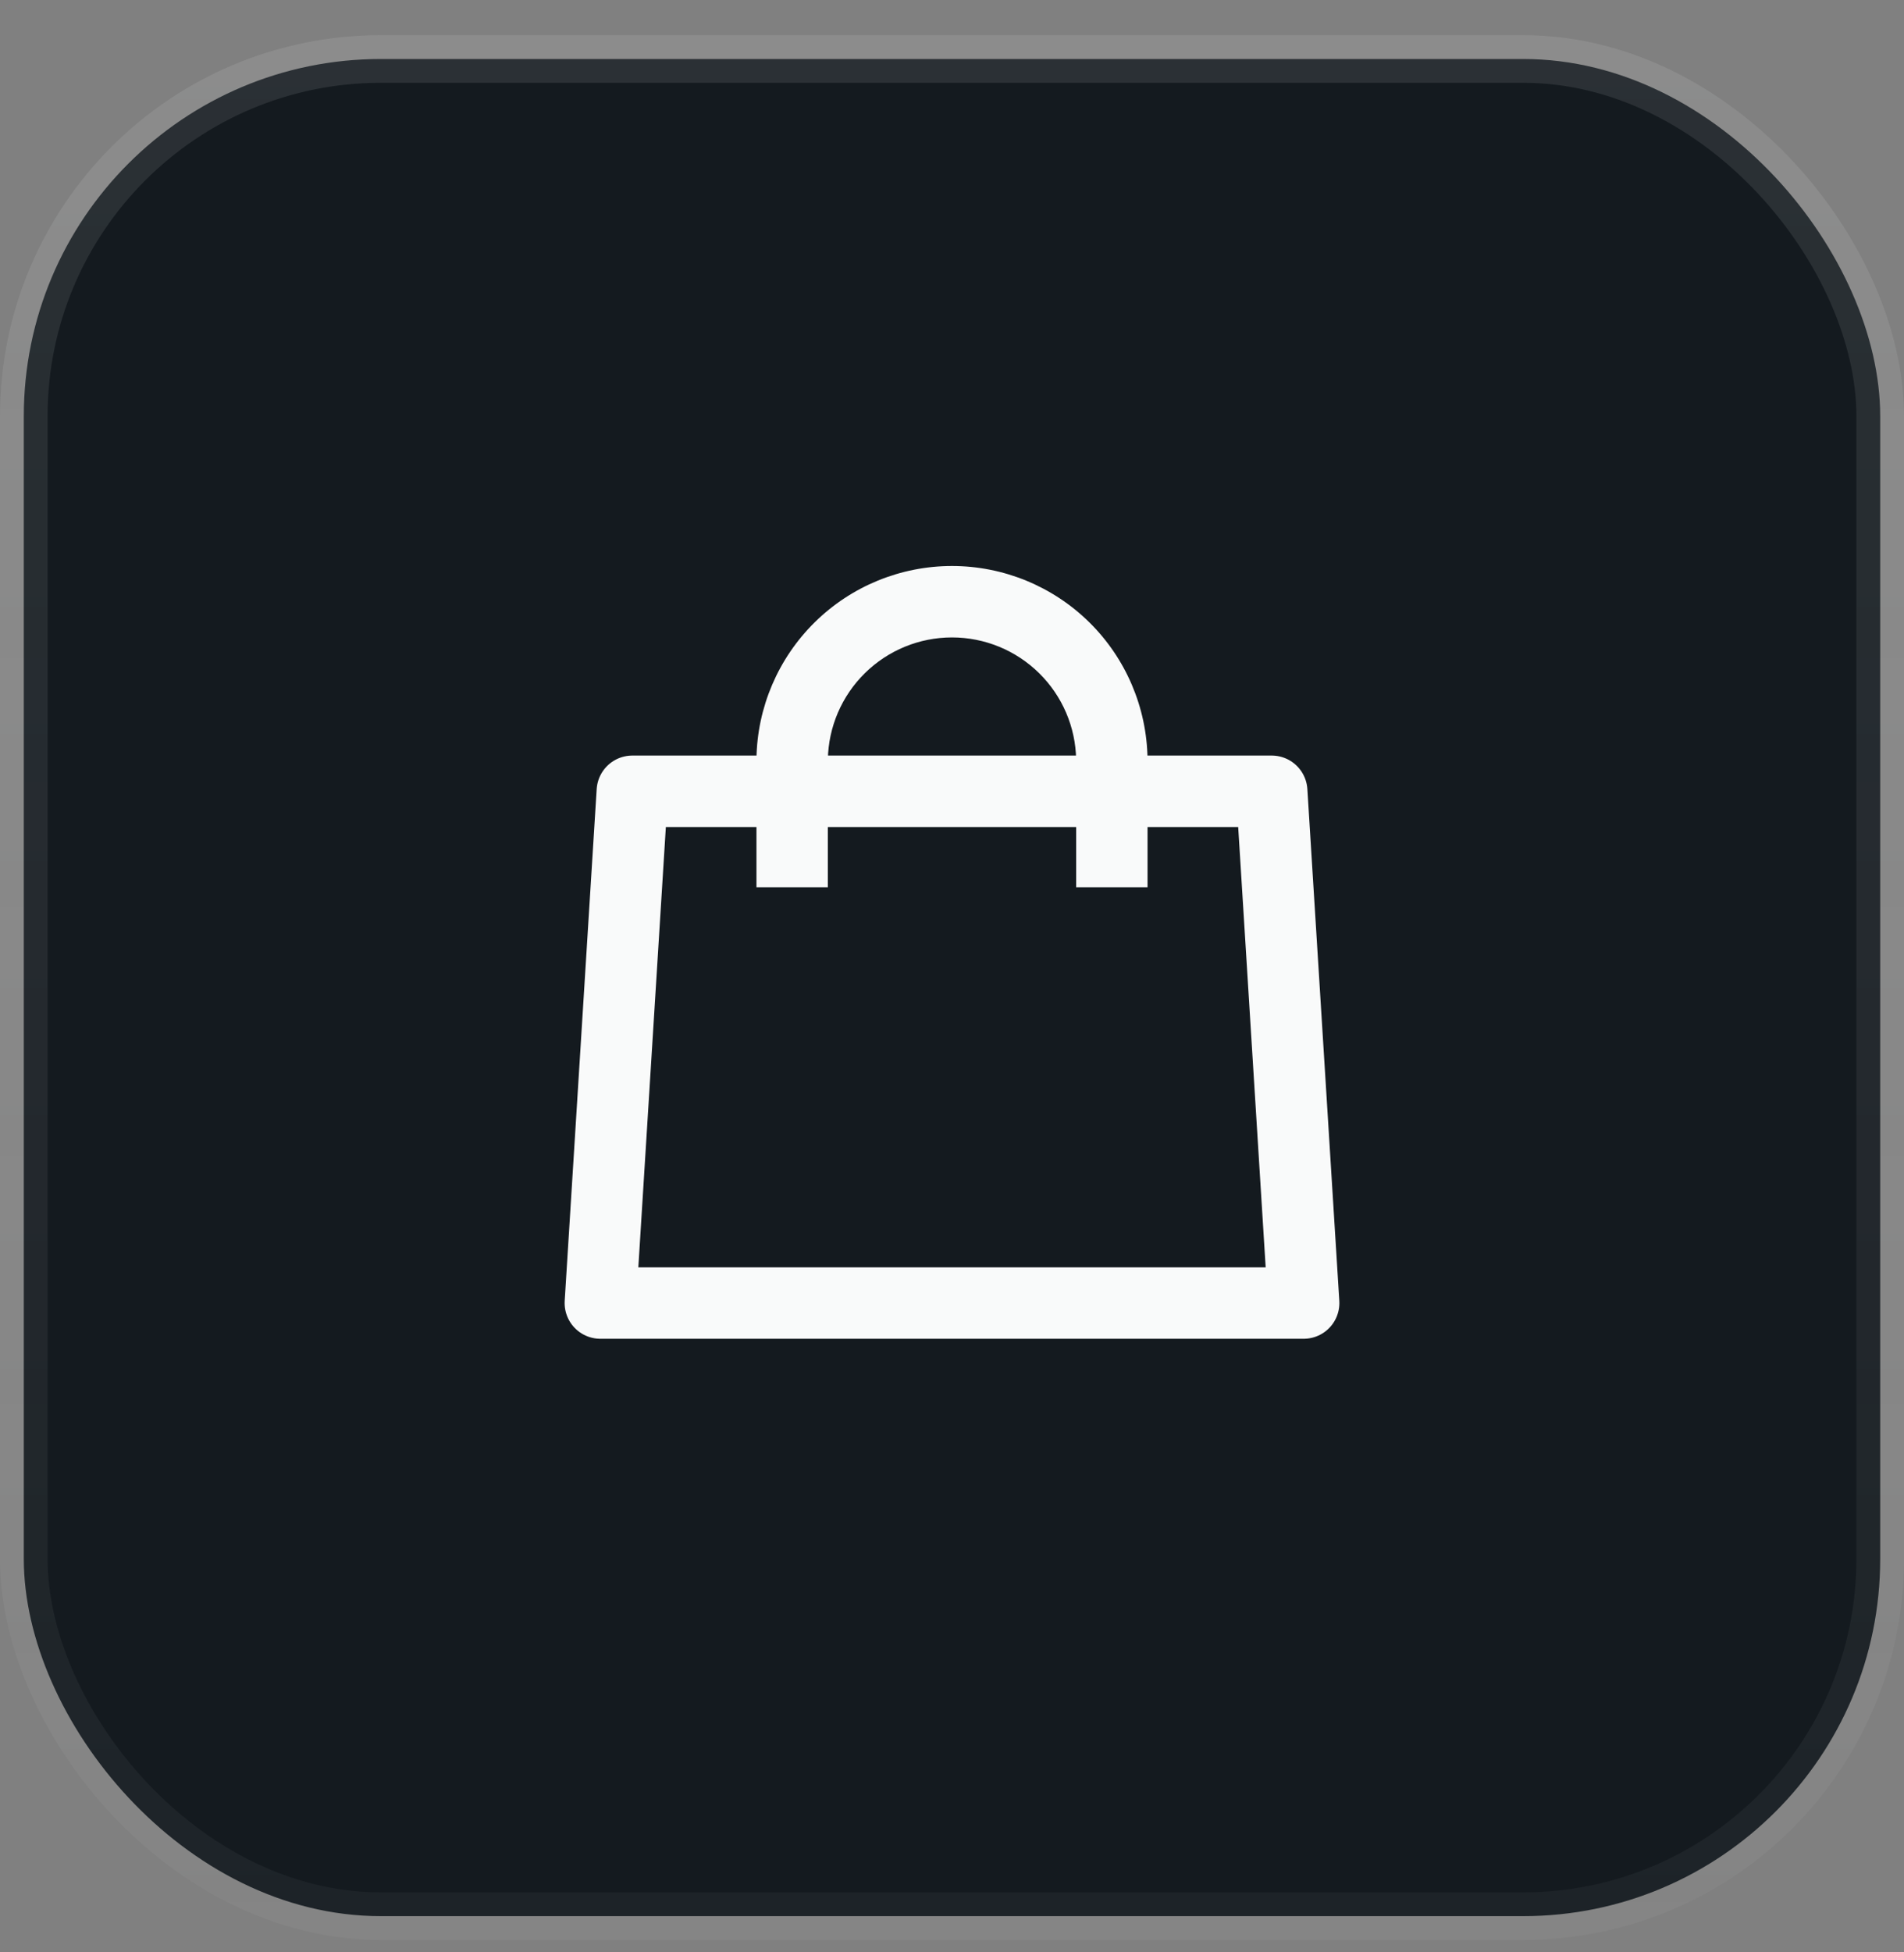 <svg width="40" height="41" viewBox="0 0 40 41" fill="none" xmlns="http://www.w3.org/2000/svg">
<rect x="0" y="0" width="40" height="41" fill="#808080" stroke="none"/>
<rect x="0.5" y="1.239" width="39" height="39" rx="7.5" fill="#141A1F" stroke="url(#paint0_linear_201_9536)"/>
<path d="M27.388 27.364H12.612L13.284 16.617H26.717L27.388 27.364Z" stroke="#F9FAFA" stroke-width="1.5" stroke-linejoin="round"/>
<path fill-rule="evenodd" clip-rule="evenodd" d="M20 13.386C19.314 13.386 18.657 13.656 18.169 14.137C17.682 14.617 17.403 15.268 17.392 15.952V18.632H15.892V15.935C15.907 14.856 16.347 13.826 17.116 13.068C17.884 12.311 18.92 11.886 20 11.886C21.079 11.886 22.115 12.311 22.884 13.068C23.653 13.826 24.092 14.856 24.108 15.935L24.108 15.946L24.108 18.632H22.608V15.952C22.597 15.268 22.318 14.617 21.831 14.137C21.343 13.656 20.685 13.386 20 13.386Z" fill="#F9FAFA"/>
<defs>
<linearGradient id="paint0_linear_201_9536" x1="20" y1="0.739" x2="20" y2="40.739" gradientUnits="userSpaceOnUse">
<stop stop-color="#F9FAFA" stop-opacity="0.1"/>
<stop offset="1" stop-color="#F9FAFA" stop-opacity="0.04"/>
</linearGradient>
</defs>
</svg>
